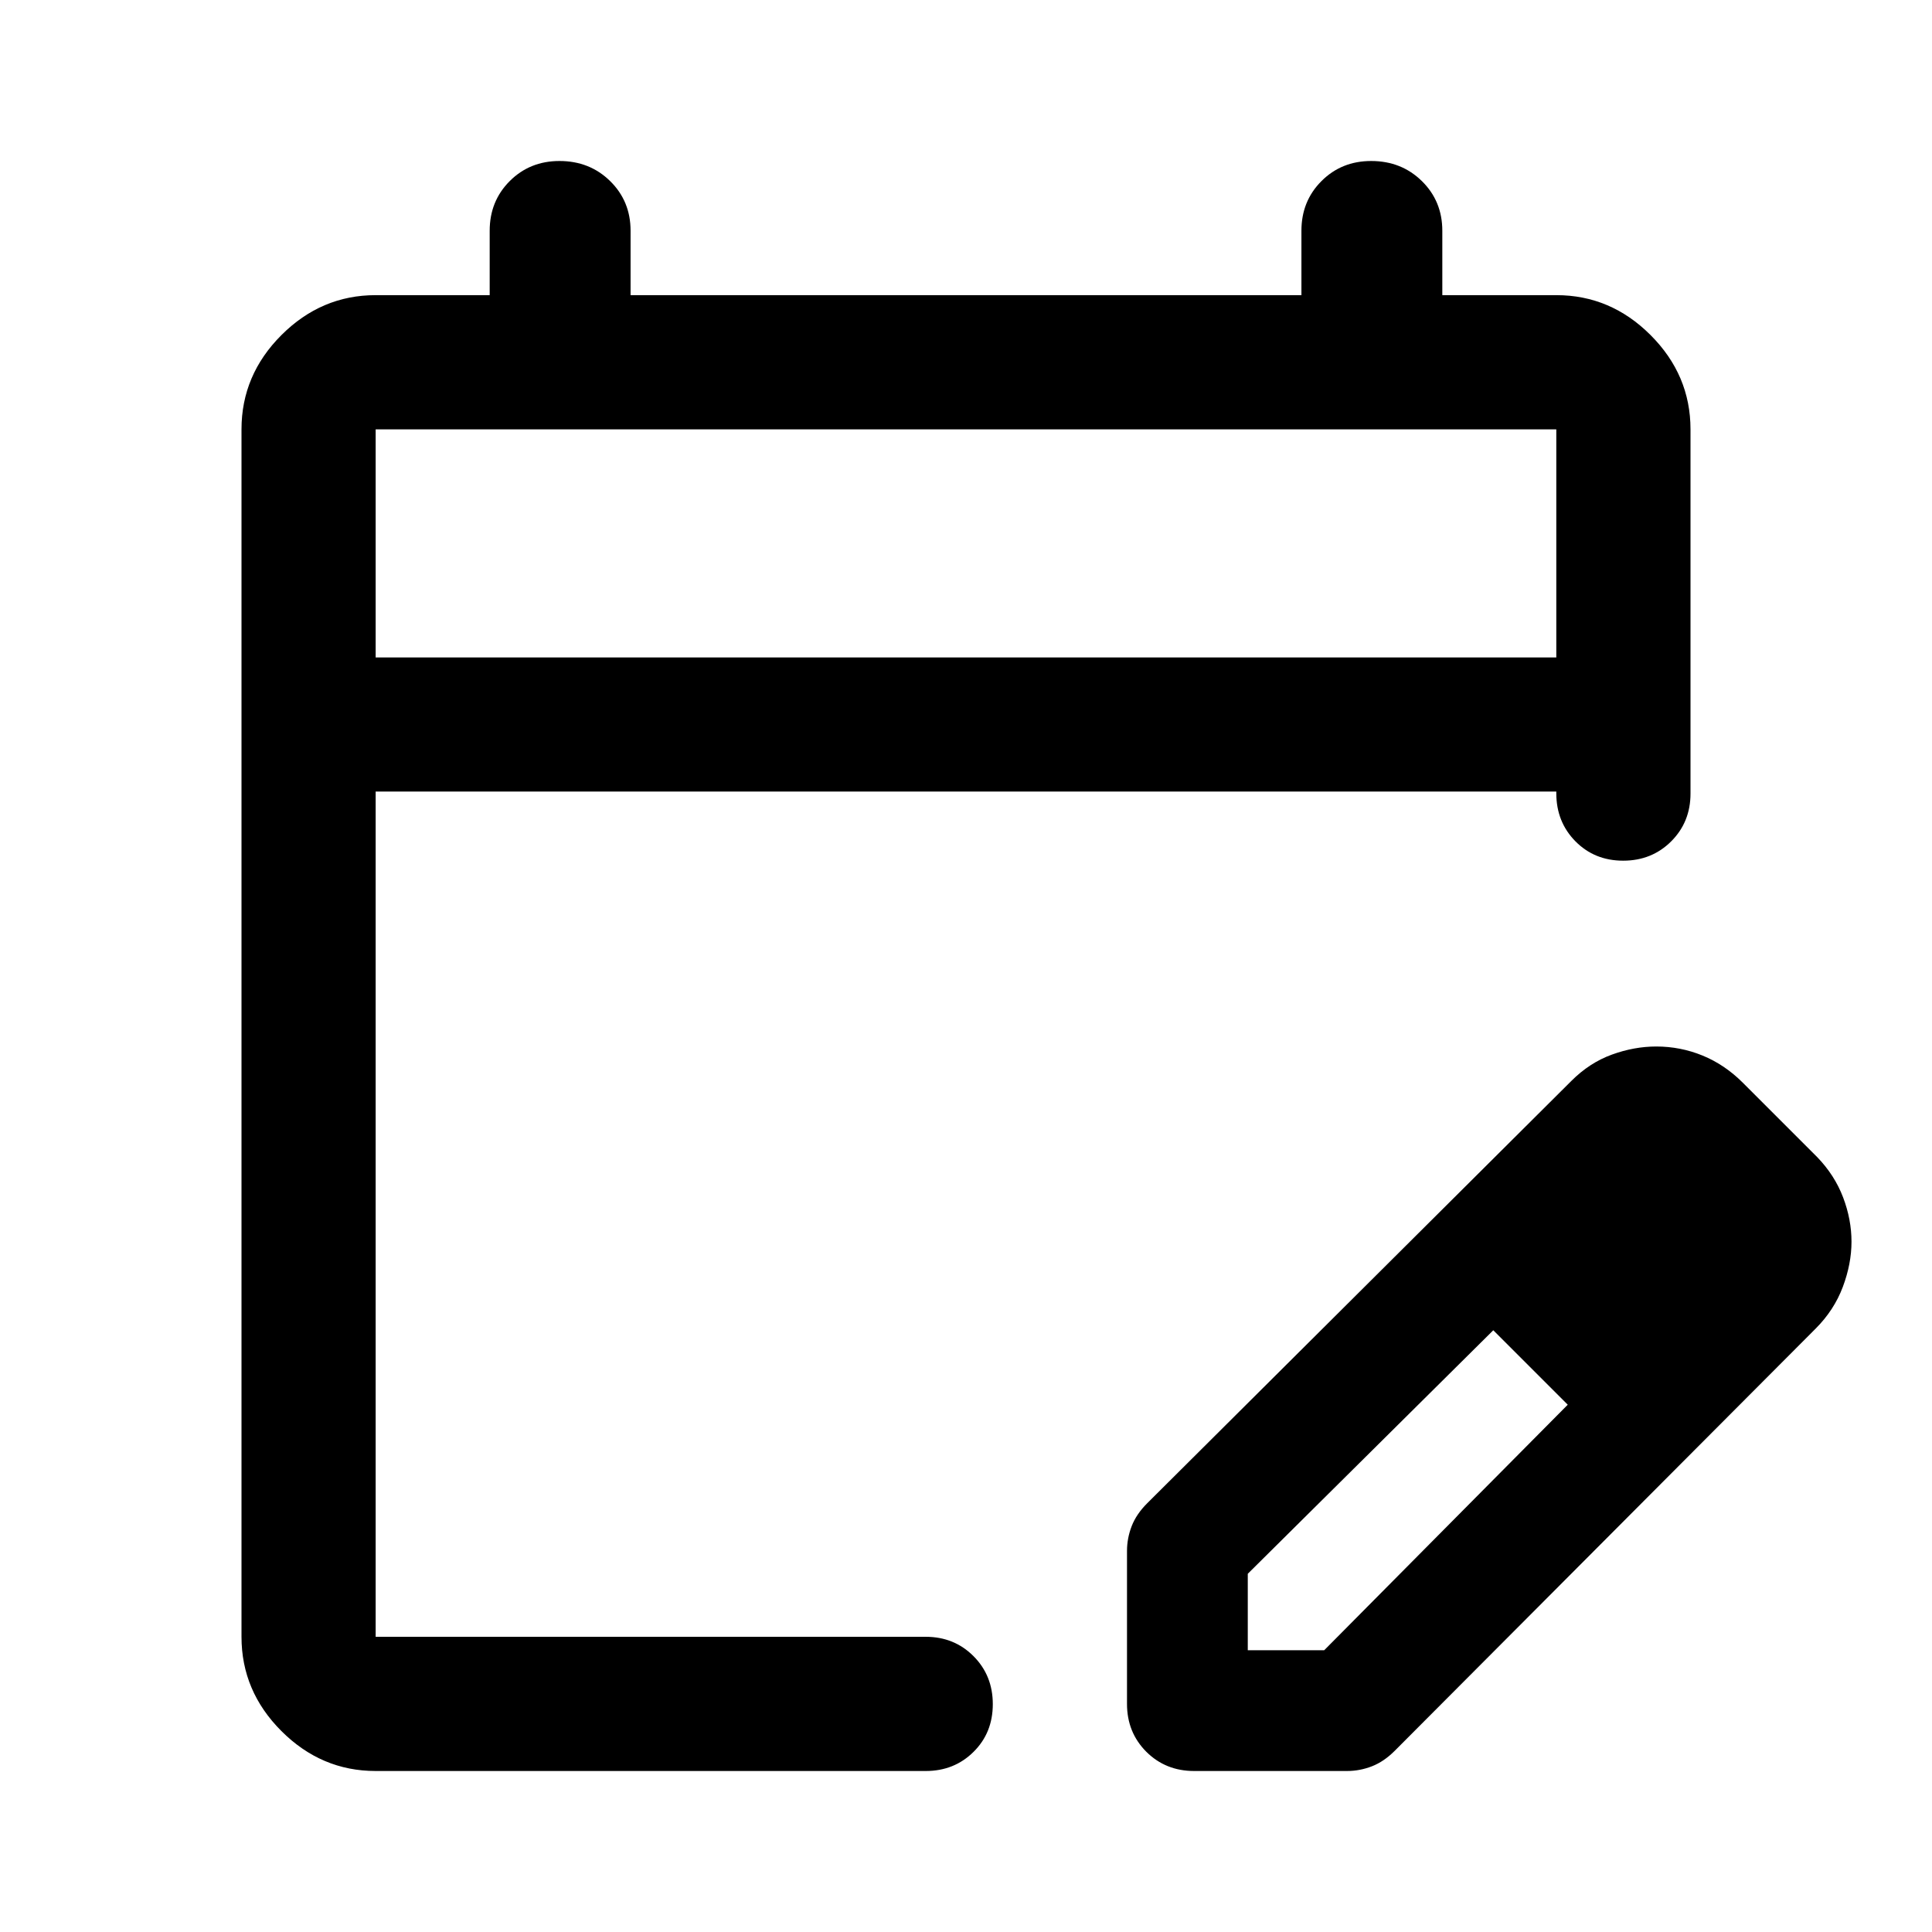 <?xml version="1.0" encoding="UTF-8"?>
<svg xmlns="http://www.w3.org/2000/svg" viewBox="0 0 39 39" fill="none">
  <path d="M7.583 35.75C6.852 35.75 6.218 35.481 5.681 34.944C5.144 34.407 4.875 33.773 4.875 33.041V8.667C4.875 7.935 5.144 7.301 5.681 6.764C6.218 6.227 6.852 5.958 7.583 5.958H9.885V4.658C9.885 4.259 10.02 3.925 10.29 3.655C10.56 3.385 10.895 3.25 11.294 3.25C11.7 3.25 12.041 3.385 12.316 3.655C12.591 3.925 12.729 4.259 12.729 4.658V5.958H26.271V4.658C26.271 4.259 26.406 3.925 26.676 3.655C26.946 3.385 27.28 3.25 27.679 3.25C28.086 3.25 28.427 3.385 28.702 3.655C28.977 3.925 29.115 4.259 29.115 4.658V5.958H31.416C32.148 5.958 32.782 6.227 33.319 6.764C33.856 7.301 34.125 7.935 34.125 8.667V16.02C34.125 16.403 33.995 16.725 33.734 16.985C33.474 17.244 33.151 17.374 32.766 17.374C32.381 17.374 32.06 17.244 31.802 16.983C31.545 16.722 31.416 16.399 31.416 16.013V15.979H7.583V33.041H18.688C19.071 33.041 19.393 33.172 19.652 33.432C19.912 33.693 20.041 34.016 20.041 34.4C20.041 34.786 19.912 35.107 19.652 35.364C19.393 35.621 19.071 35.75 18.688 35.75H7.583ZM7.583 13.271H31.416V8.667H7.583V13.271ZM22.75 34.396V31.308C22.75 31.136 22.782 30.968 22.845 30.806C22.908 30.644 23.012 30.491 23.156 30.347L31.718 21.822C31.963 21.576 32.237 21.398 32.537 21.289C32.837 21.18 33.136 21.125 33.434 21.125C33.759 21.125 34.071 21.186 34.369 21.308C34.667 21.43 34.938 21.613 35.181 21.856L36.684 23.359C36.919 23.603 37.093 23.874 37.206 24.172C37.319 24.47 37.375 24.768 37.375 25.066C37.375 25.363 37.316 25.668 37.199 25.98C37.082 26.291 36.9 26.57 36.655 26.816L28.153 35.344C28.009 35.488 27.856 35.592 27.694 35.655C27.532 35.718 27.364 35.75 27.192 35.75H24.104C23.721 35.75 23.399 35.62 23.139 35.361C22.88 35.101 22.75 34.779 22.75 34.396ZM25.188 33.312H26.731L31.647 28.356L30.916 27.584L30.144 26.853L25.188 31.769V33.312ZM30.916 27.584L30.144 26.853L31.647 28.356L30.916 27.584Z" fill="currentColor"></path>
</svg>
